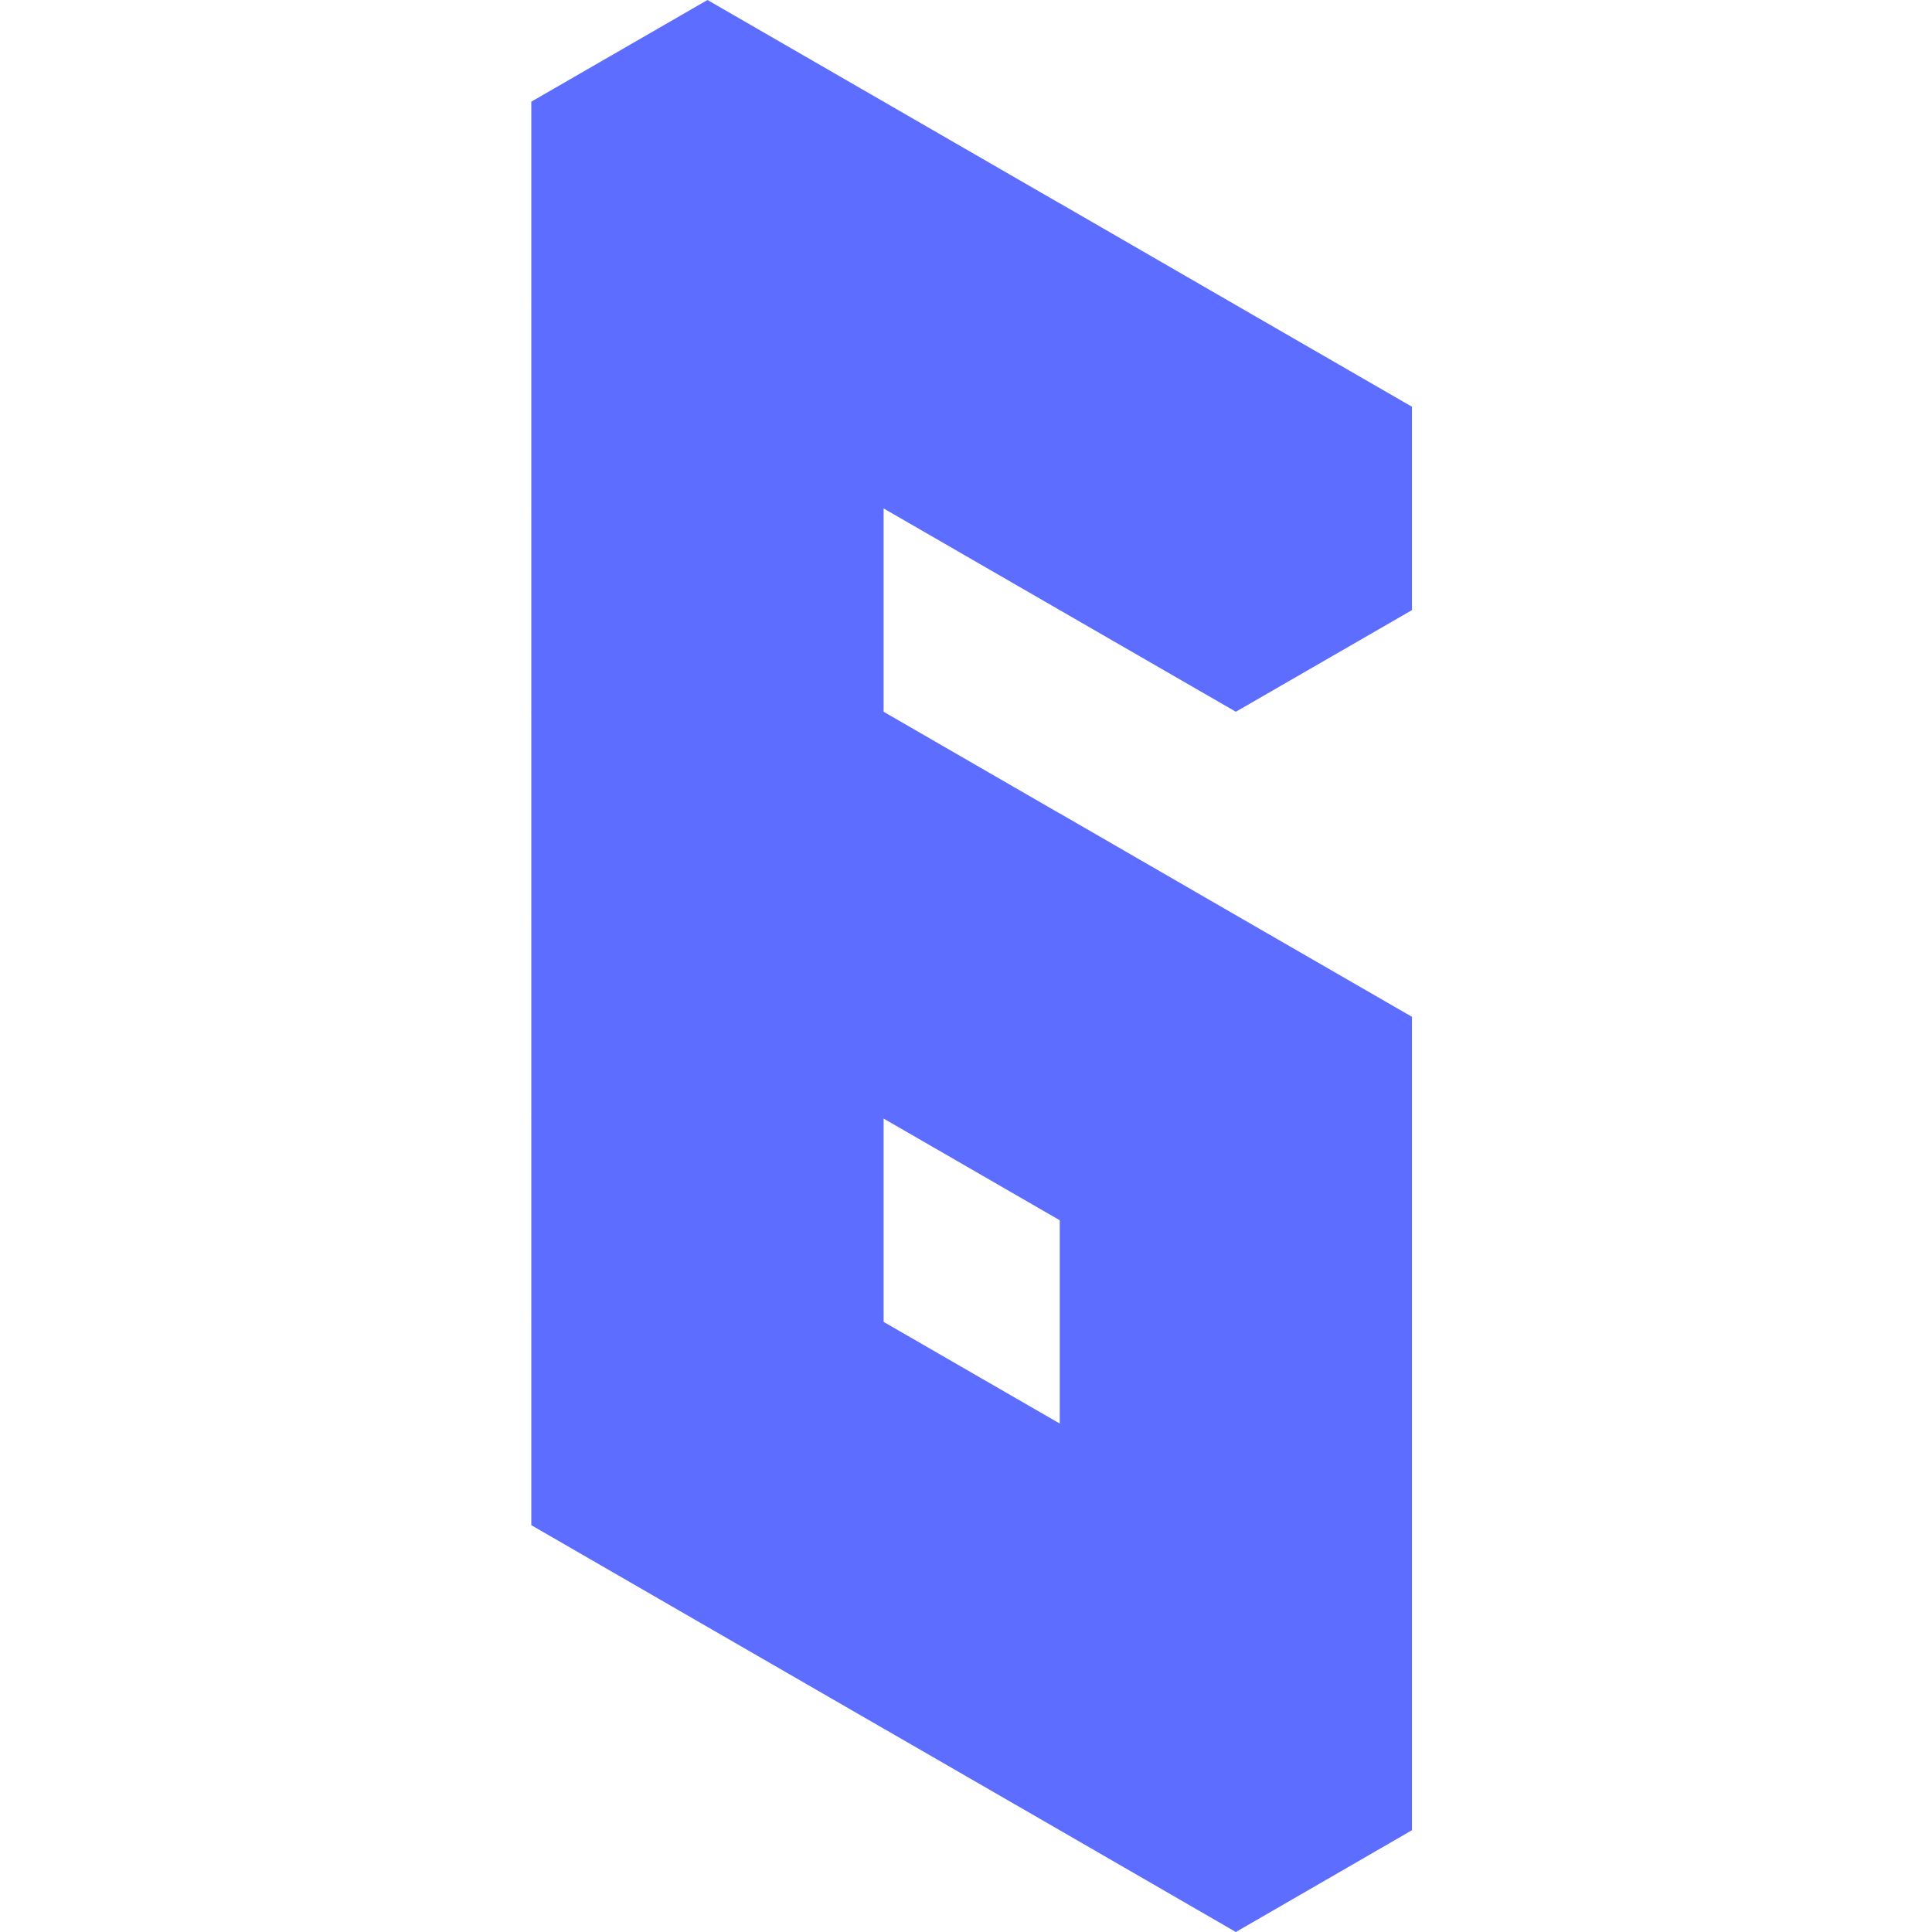 <?xml version="1.0" encoding="UTF-8"?> <svg xmlns="http://www.w3.org/2000/svg" width="40" height="40" viewBox="0 0 40 40" fill="none"><path d="M18.294 6.316V2.105L14.648 0L11 2.105V6.316L14.648 8.42L18.294 6.316Z" fill="#5C6DFF"></path><path d="M18.294 10.527V6.316L14.648 4.209L11 6.316V10.527L14.648 12.632L18.294 10.527Z" fill="#5C6DFF"></path><path d="M18.294 14.737V10.527L14.648 8.421L11 10.527V14.737L14.648 16.843L18.294 14.737Z" fill="#5C6DFF"></path><path d="M18.294 18.948V14.736L14.648 12.632L11 14.736V18.948L14.648 21.055L18.294 18.948Z" fill="#5C6DFF"></path><path d="M18.294 23.159V18.948L14.648 16.841L11 18.948V23.159L14.648 25.264L18.294 23.159Z" fill="#5C6DFF"></path><path d="M18.294 27.368V23.157L14.648 21.052L11 23.157V27.368L14.648 29.473L18.294 27.368Z" fill="#5C6DFF"></path><path d="M18.294 31.577V27.368L14.648 25.262L11 27.368V31.577L14.648 33.684L18.294 31.577Z" fill="#5C6DFF"></path><path d="M21.941 21.052V16.843L18.294 14.736L14.648 16.843V21.052L18.294 23.159L21.941 21.052Z" fill="#5C6DFF"></path><path d="M25.587 23.159V18.948L21.941 16.841L18.295 18.948V23.159L21.941 25.264L25.587 23.159Z" fill="#5C6DFF"></path><path d="M29.233 25.263V21.052L25.587 18.948L21.941 21.052V25.263L25.587 27.368L29.233 25.263Z" fill="#5C6DFF"></path><path d="M21.941 33.684V29.473L18.294 27.368L14.648 29.473V33.684L18.294 35.789L21.941 33.684Z" fill="#5C6DFF"></path><path d="M25.587 35.789V31.577L21.941 29.473L18.295 31.577V35.789L21.941 37.893L25.587 35.789Z" fill="#5C6DFF"></path><path d="M29.233 37.893V33.684L25.587 31.577L21.941 33.684V37.893L25.587 40L29.233 37.893Z" fill="#5C6DFF"></path><path d="M29.233 33.684V29.473L25.587 27.366L21.941 29.473V33.684L25.587 35.789L29.233 33.684Z" fill="#5C6DFF"></path><path d="M29.233 29.473V25.262L25.587 23.157L21.941 25.262V29.473L25.587 31.578L29.233 29.473Z" fill="#5C6DFF"></path><path d="M21.941 8.421V4.211L18.294 2.105L14.648 4.211V8.421L18.294 10.527L21.941 8.421Z" fill="#5C6DFF"></path><path d="M25.587 10.527V6.316L21.941 4.209L18.295 6.316V10.527L21.941 12.632L25.587 10.527Z" fill="#5C6DFF"></path><path d="M29.233 12.632V8.421L25.587 6.316L21.941 8.421V12.632L25.587 14.736L29.233 12.632Z" fill="#5C6DFF"></path></svg> 